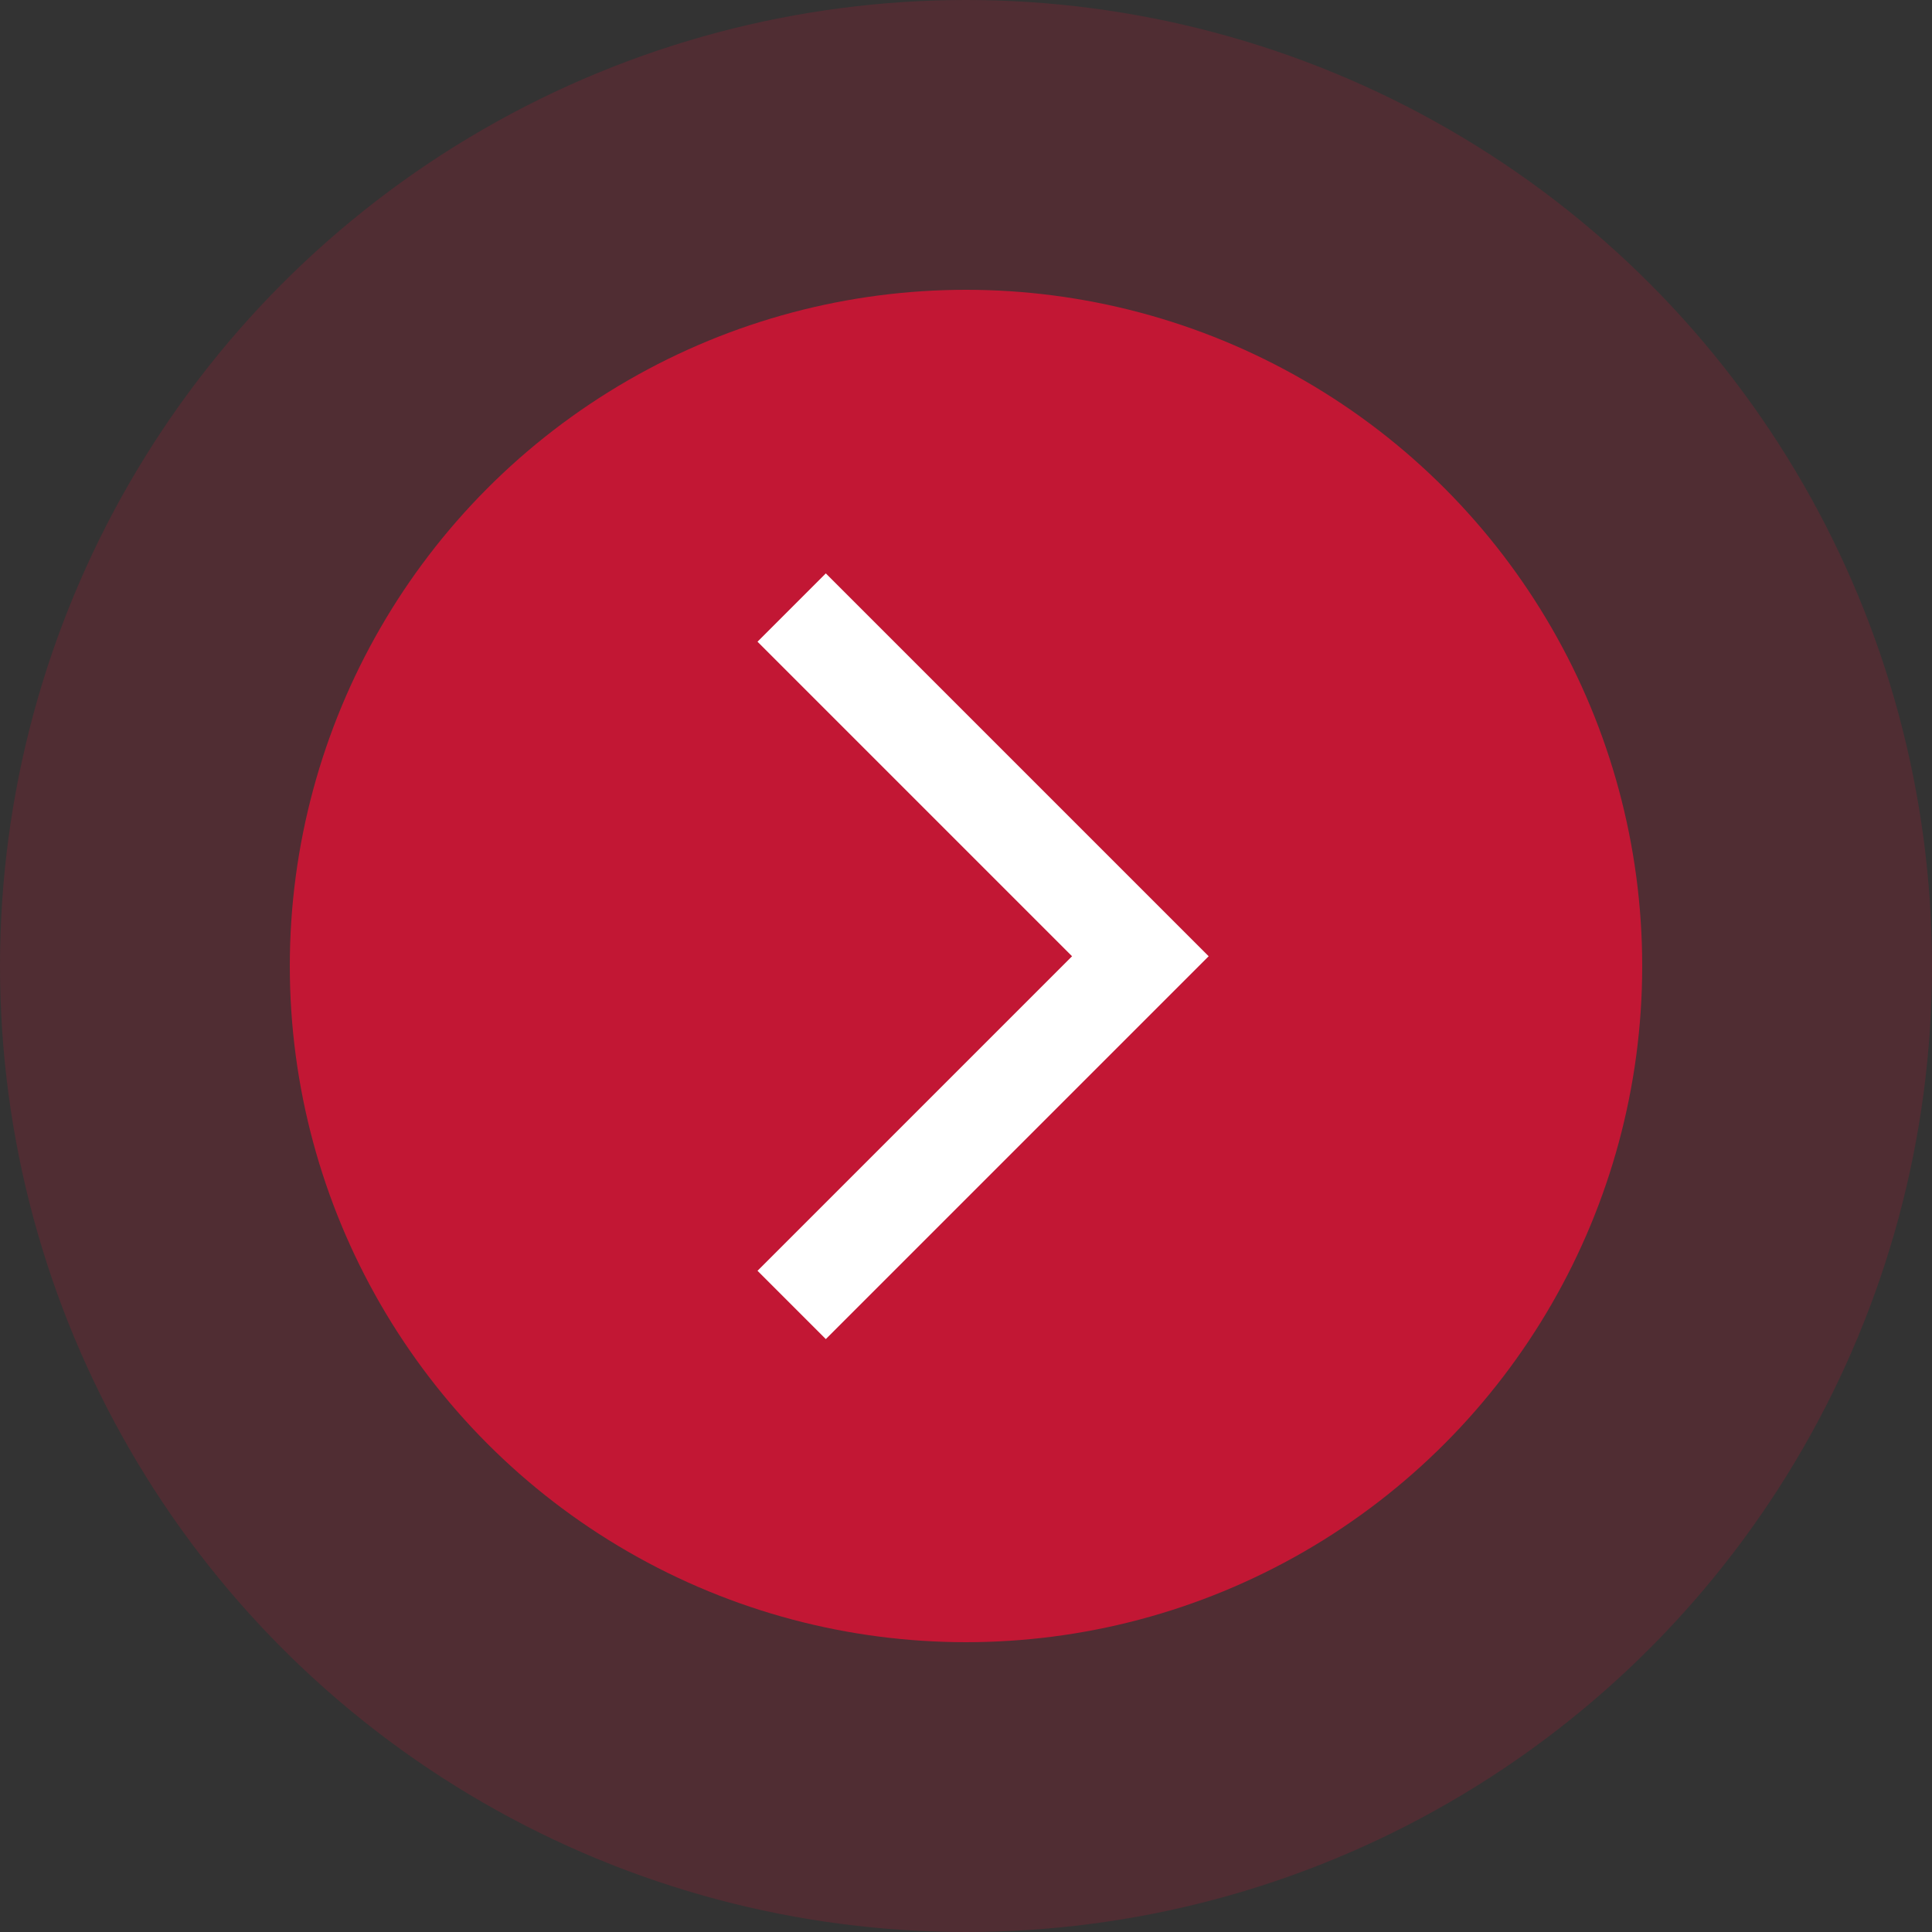 <svg xmlns="http://www.w3.org/2000/svg" width="80" height="80" viewBox="0 0 80 80">
  <rect x="0" y="0" width="80" height="80" fill="#333333" stroke="none"/>
  <g id="Groupe_1293" data-name="Groupe 1293" transform="translate(-1596 -1773)">
    <g id="Groupe_1257" data-name="Groupe 1257" transform="translate(590 -545)">
      <circle id="Ellipse_84" data-name="Ellipse 84" cx="40" cy="40" r="40" transform="translate(1006 2318)" fill="#c21734" opacity="0.203"/>
      <circle id="Ellipse_83" data-name="Ellipse 83" cx="28" cy="28" r="28" transform="translate(1018 2330)" fill="#c21734"/>
    </g>
    <path id="Tracé_1598" data-name="Tracé 1598" d="M28.878,0,14.439,14.439,0,0" transform="translate(1628.781 1827.035) rotate(-90)" fill="none" stroke="#fff" stroke-width="4"/>
  </g>
</svg>
